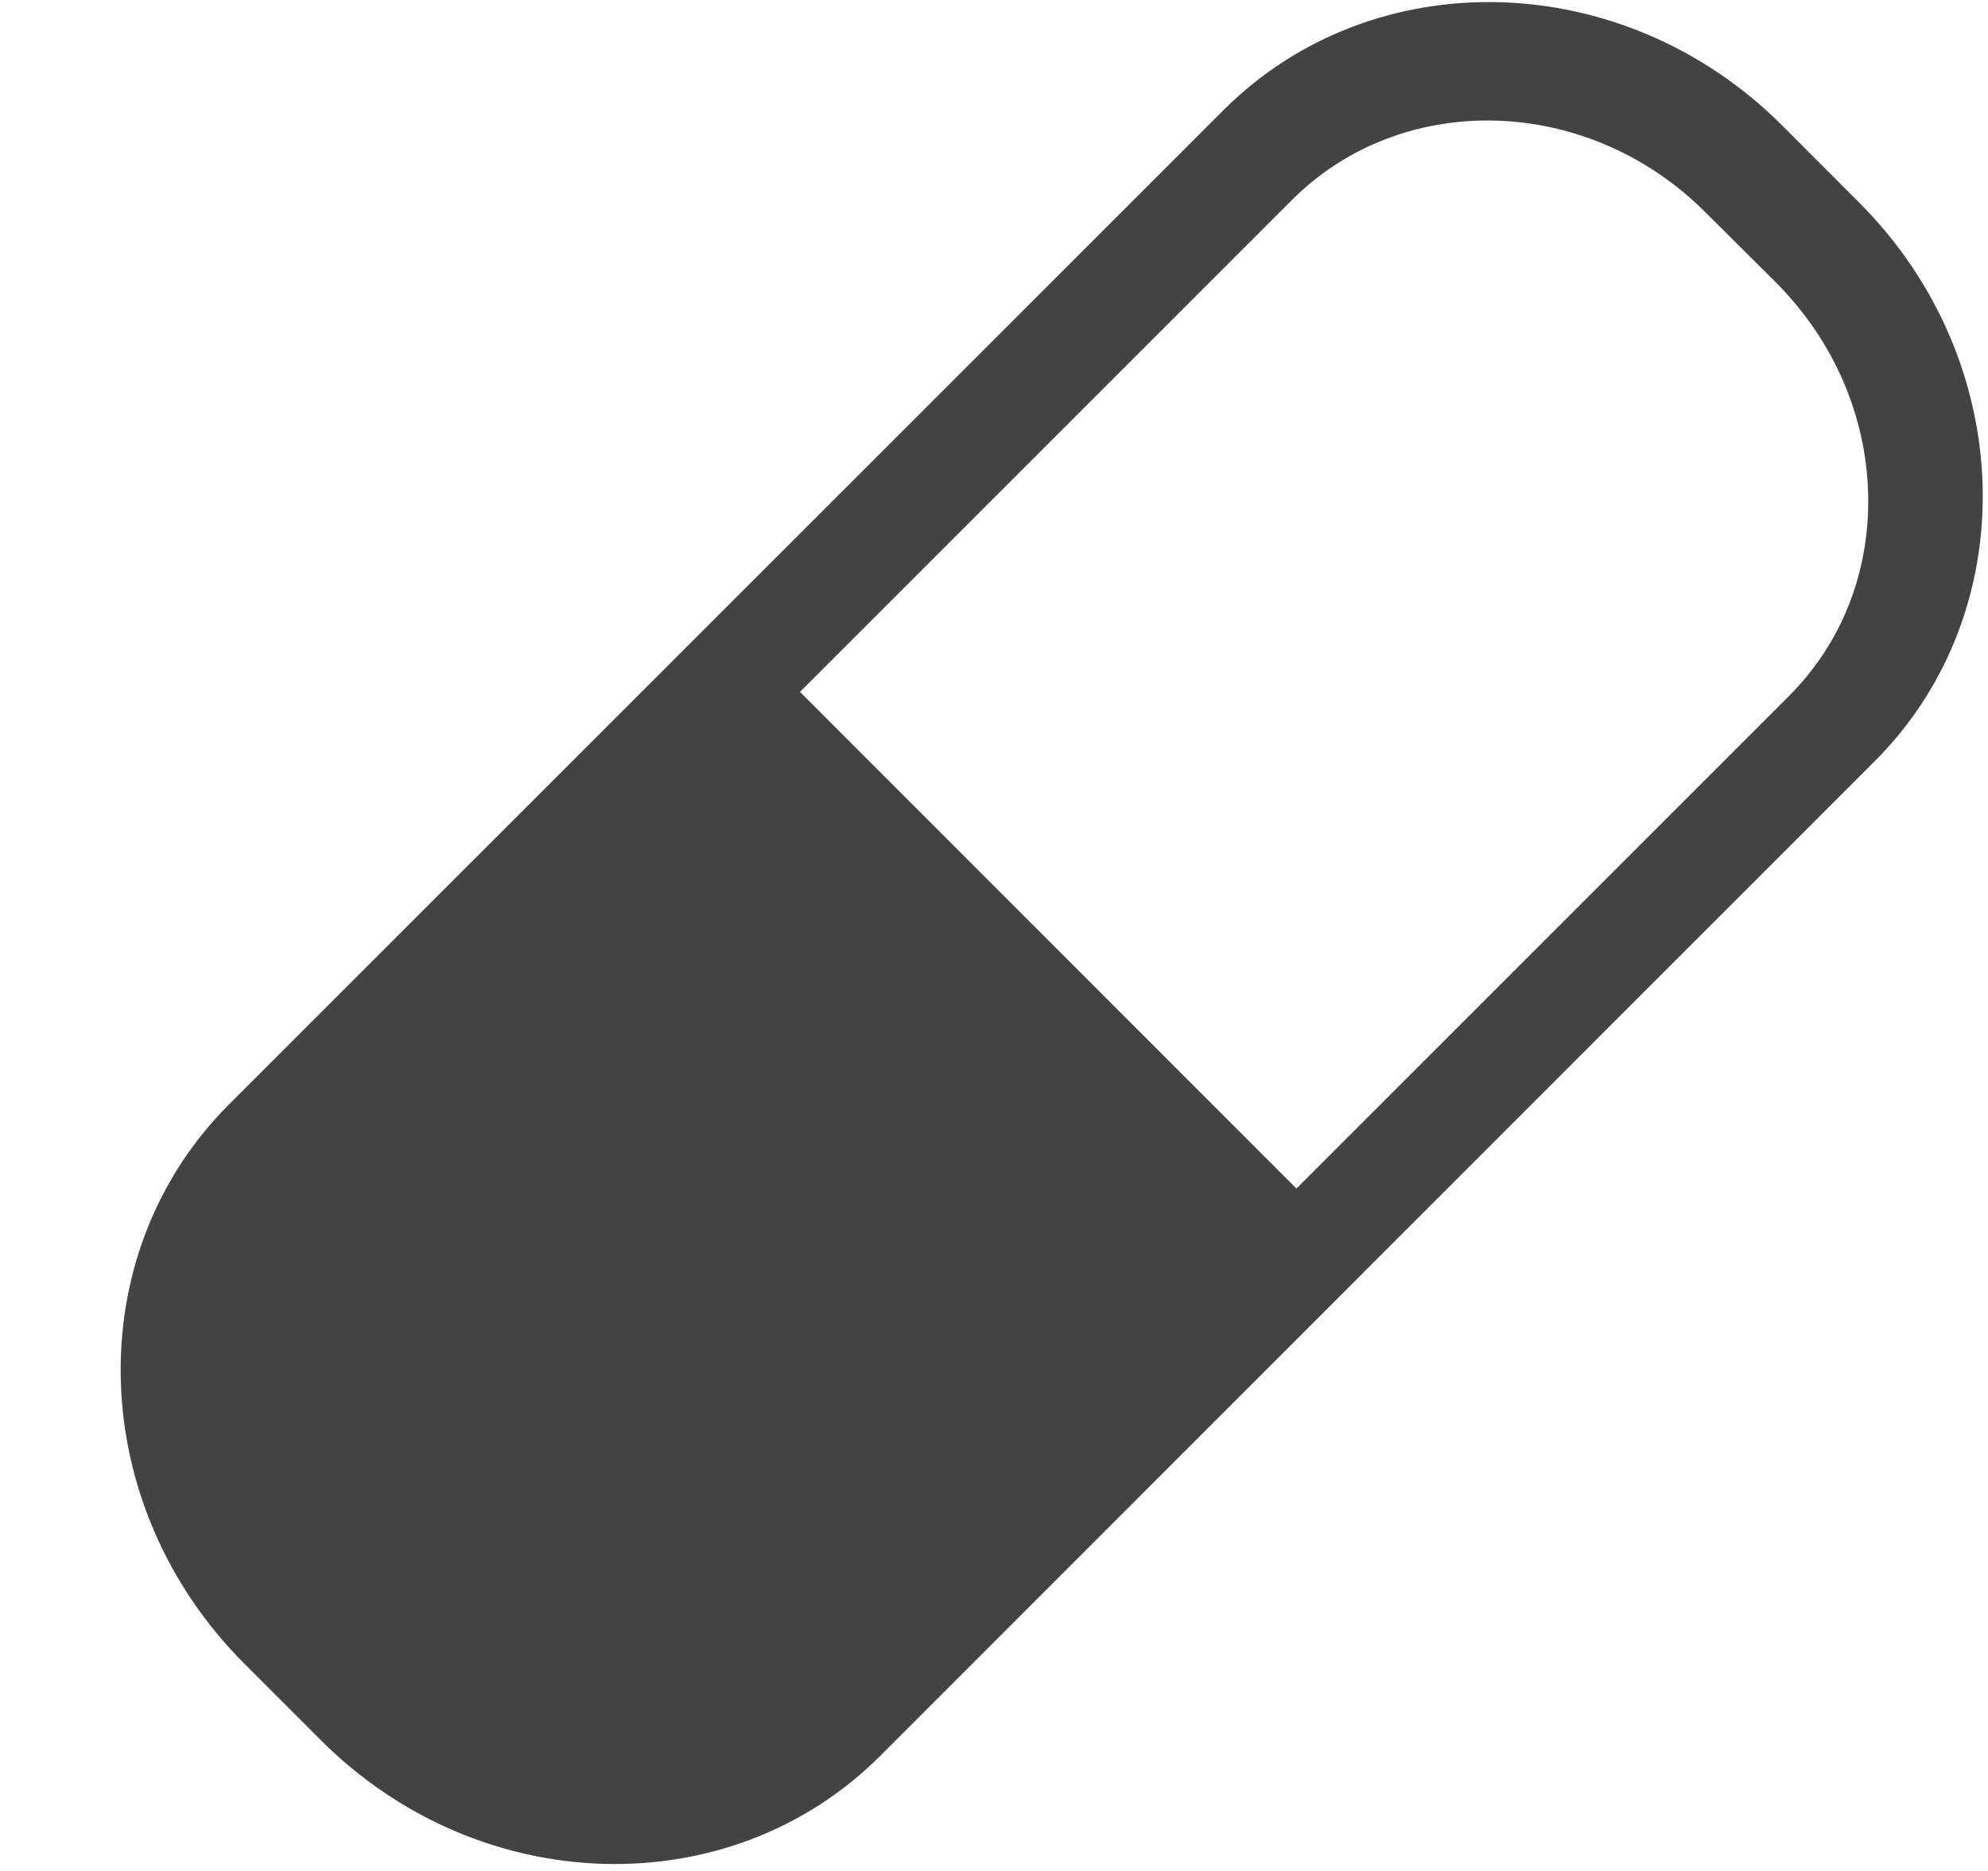<?xml version="1.0" encoding="UTF-8"?> <!--?xml version="1.0" encoding="UTF-8" standalone="no"?--> <svg xmlns="http://www.w3.org/2000/svg" xmlns:xlink="http://www.w3.org/1999/xlink" viewBox="0 0 17 16" version="1.1" class="si-glyph si-glyph-pill"><!-- Generator: Sketch 3.0.3 (7891) - http://www.bohemiancoding.com/sketch --><title>814</title><defs></defs><g stroke="none" stroke-width="1" fill="none" fill-rule="evenodd"><path d="M15.897,1.731 L15.241,1.074 C13.887,-0.281 11.745,-0.341 10.46,0.944 L1.957,9.446 C0.673,10.731 0.733,12.871 2.09,14.228 L2.744,14.882 C4.101,16.239 6.242,16.3 7.527,15.016 L16.03,6.511 C17.314,5.229 17.254,3.088 15.897,1.731 L15.897,1.731 Z M11.086,10.164 L6.841,5.917 L11.049,1.709 C11.994,0.765 13.581,0.811 14.584,1.816 L15.188,2.417 C15.678,2.91 15.959,3.552 15.975,4.226 C15.991,4.888 15.75,5.502 15.295,5.955 L11.086,10.164 L11.086,10.164 Z" fill="#434343" class="si-glyph-fill"></path></g></svg> 